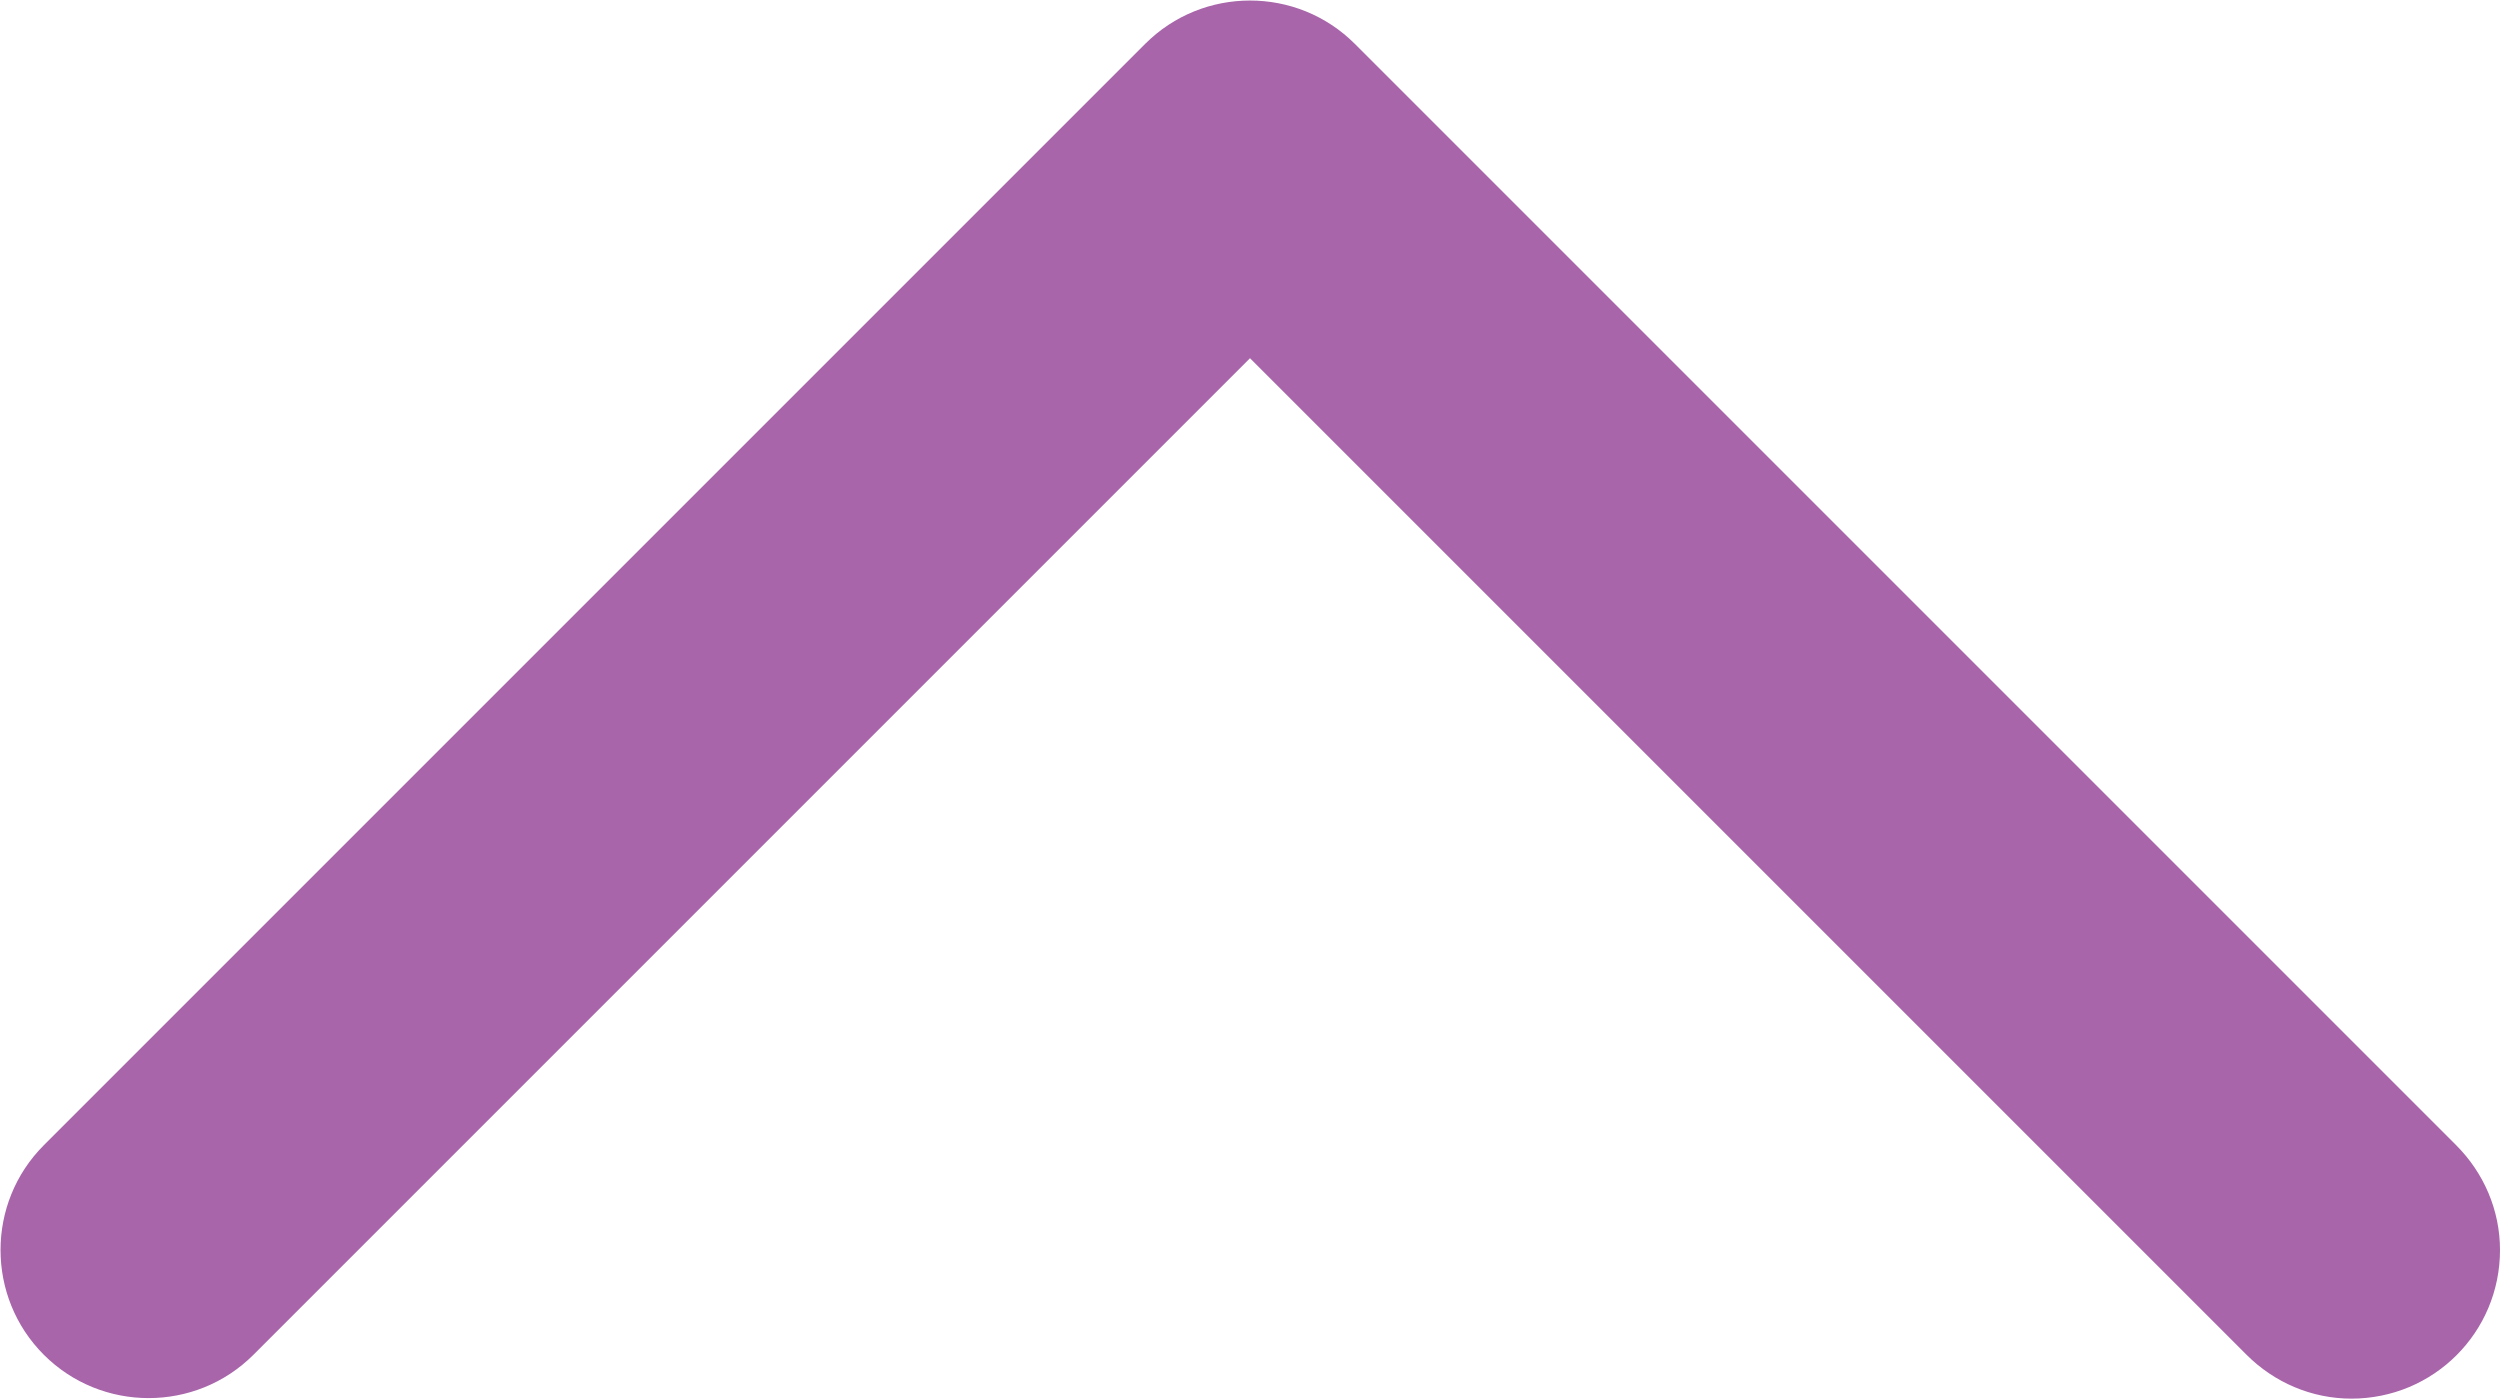 <?xml version="1.0" encoding="UTF-8"?>
<svg id="Layer_2" data-name="Layer 2" xmlns="http://www.w3.org/2000/svg" viewBox="0 0 23.38 13.08">
  <defs>
    <style>
      .cls-1 {
        fill: #a865aa;
        stroke-width: 0px;
      }
    </style>
  </defs>
  <g id="Layer_1-2" data-name="Layer 1">
    <g id="Group_121" data-name="Group 121">
      <path id="Path_113" data-name="Path 113" class="cls-1" d="M23.38,11.69c0,.77-.62,1.39-1.39,1.39-.37,0-.72-.15-.98-.41L11.69,3.35,2.37,12.67c-.54.54-1.42.54-1.96,0-.54-.54-.54-1.42,0-1.96L10.71.41c.54-.54,1.42-.54,1.96,0,0,0,0,0,0,0l10.3,10.3c.26.26.41.61.41.98"/>
    </g>
  </g>
</svg>